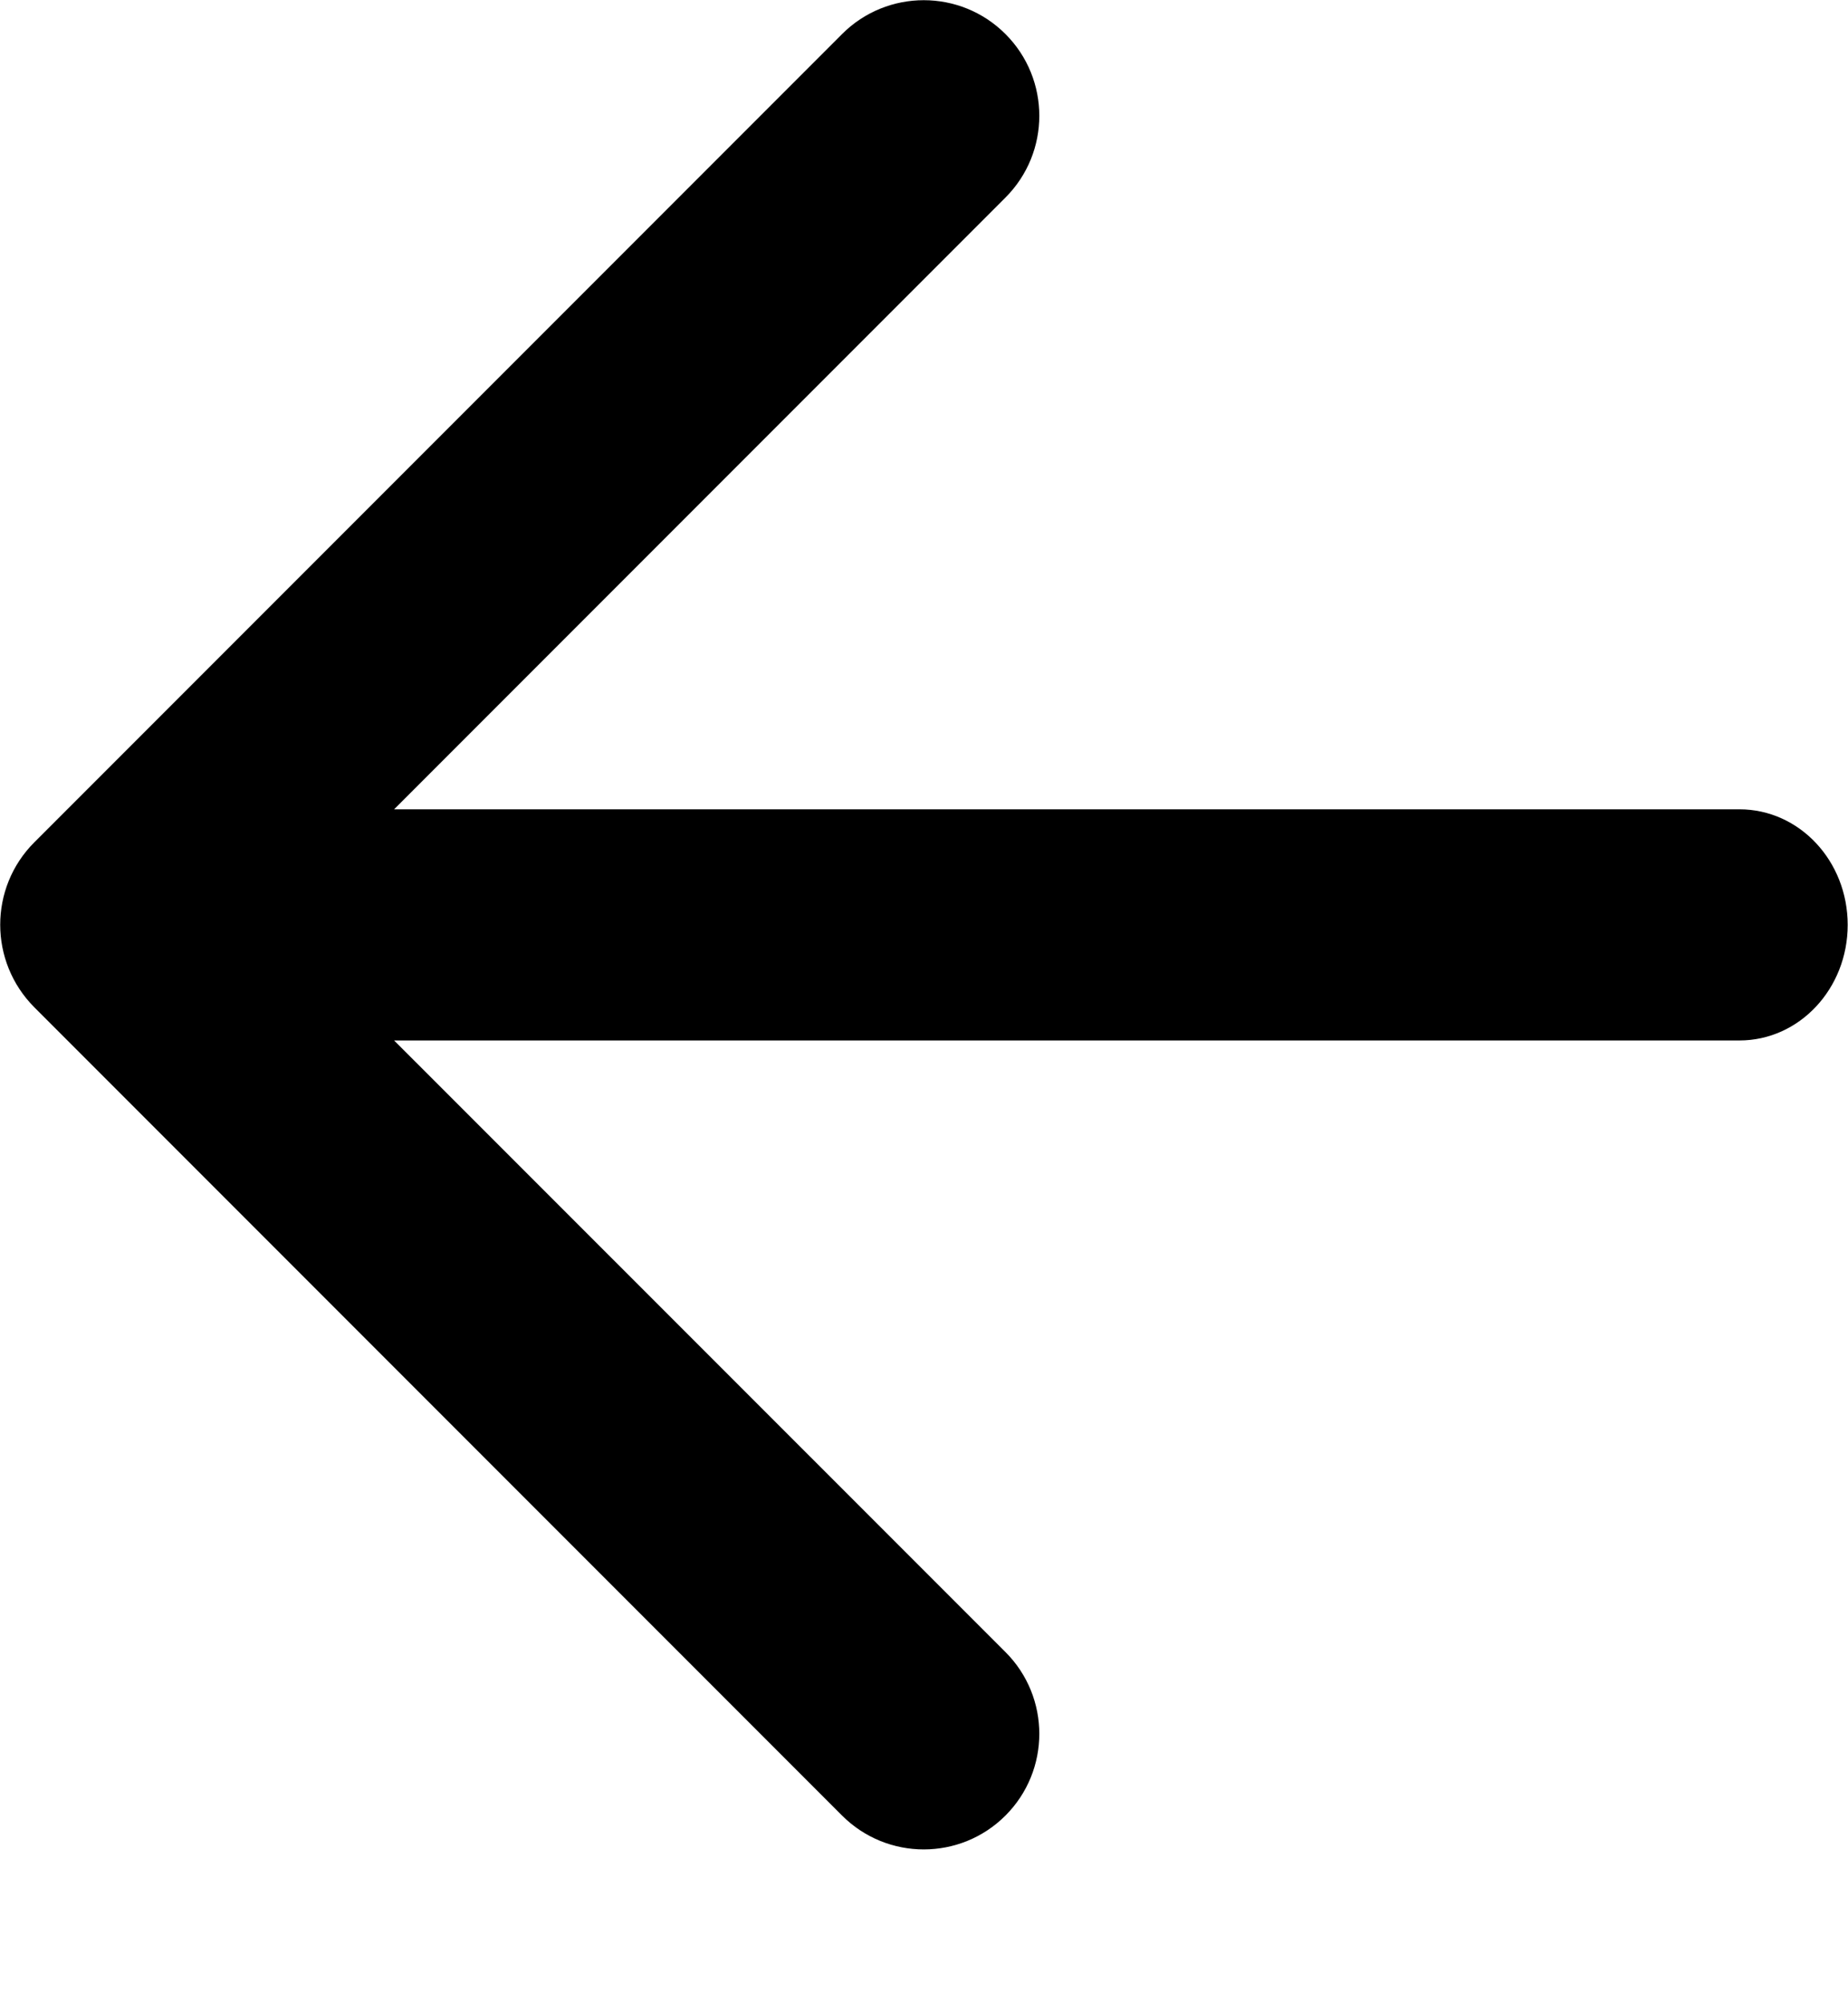 <svg width="12" height="13" viewBox="0 0 12 13" fill="none" xmlns="http://www.w3.org/2000/svg">
<path fill-rule="evenodd" clip-rule="evenodd" d="M2.559 5.252L6.529 1.282C6.822 0.989 6.822 0.514 6.529 0.221C6.236 -0.072 5.761 -0.072 5.468 0.221L0.223 5.466C-0.073 5.762 -0.072 6.241 0.223 6.537L5.468 11.782C5.761 12.075 6.236 12.075 6.529 11.782C6.822 11.489 6.822 11.014 6.529 10.721L2.559 6.752L11.295 6.752C11.684 6.752 11.998 6.416 11.998 6.002C11.998 5.587 11.684 5.252 11.295 5.252L2.559 5.252Z" fill="black"/>
</svg>

